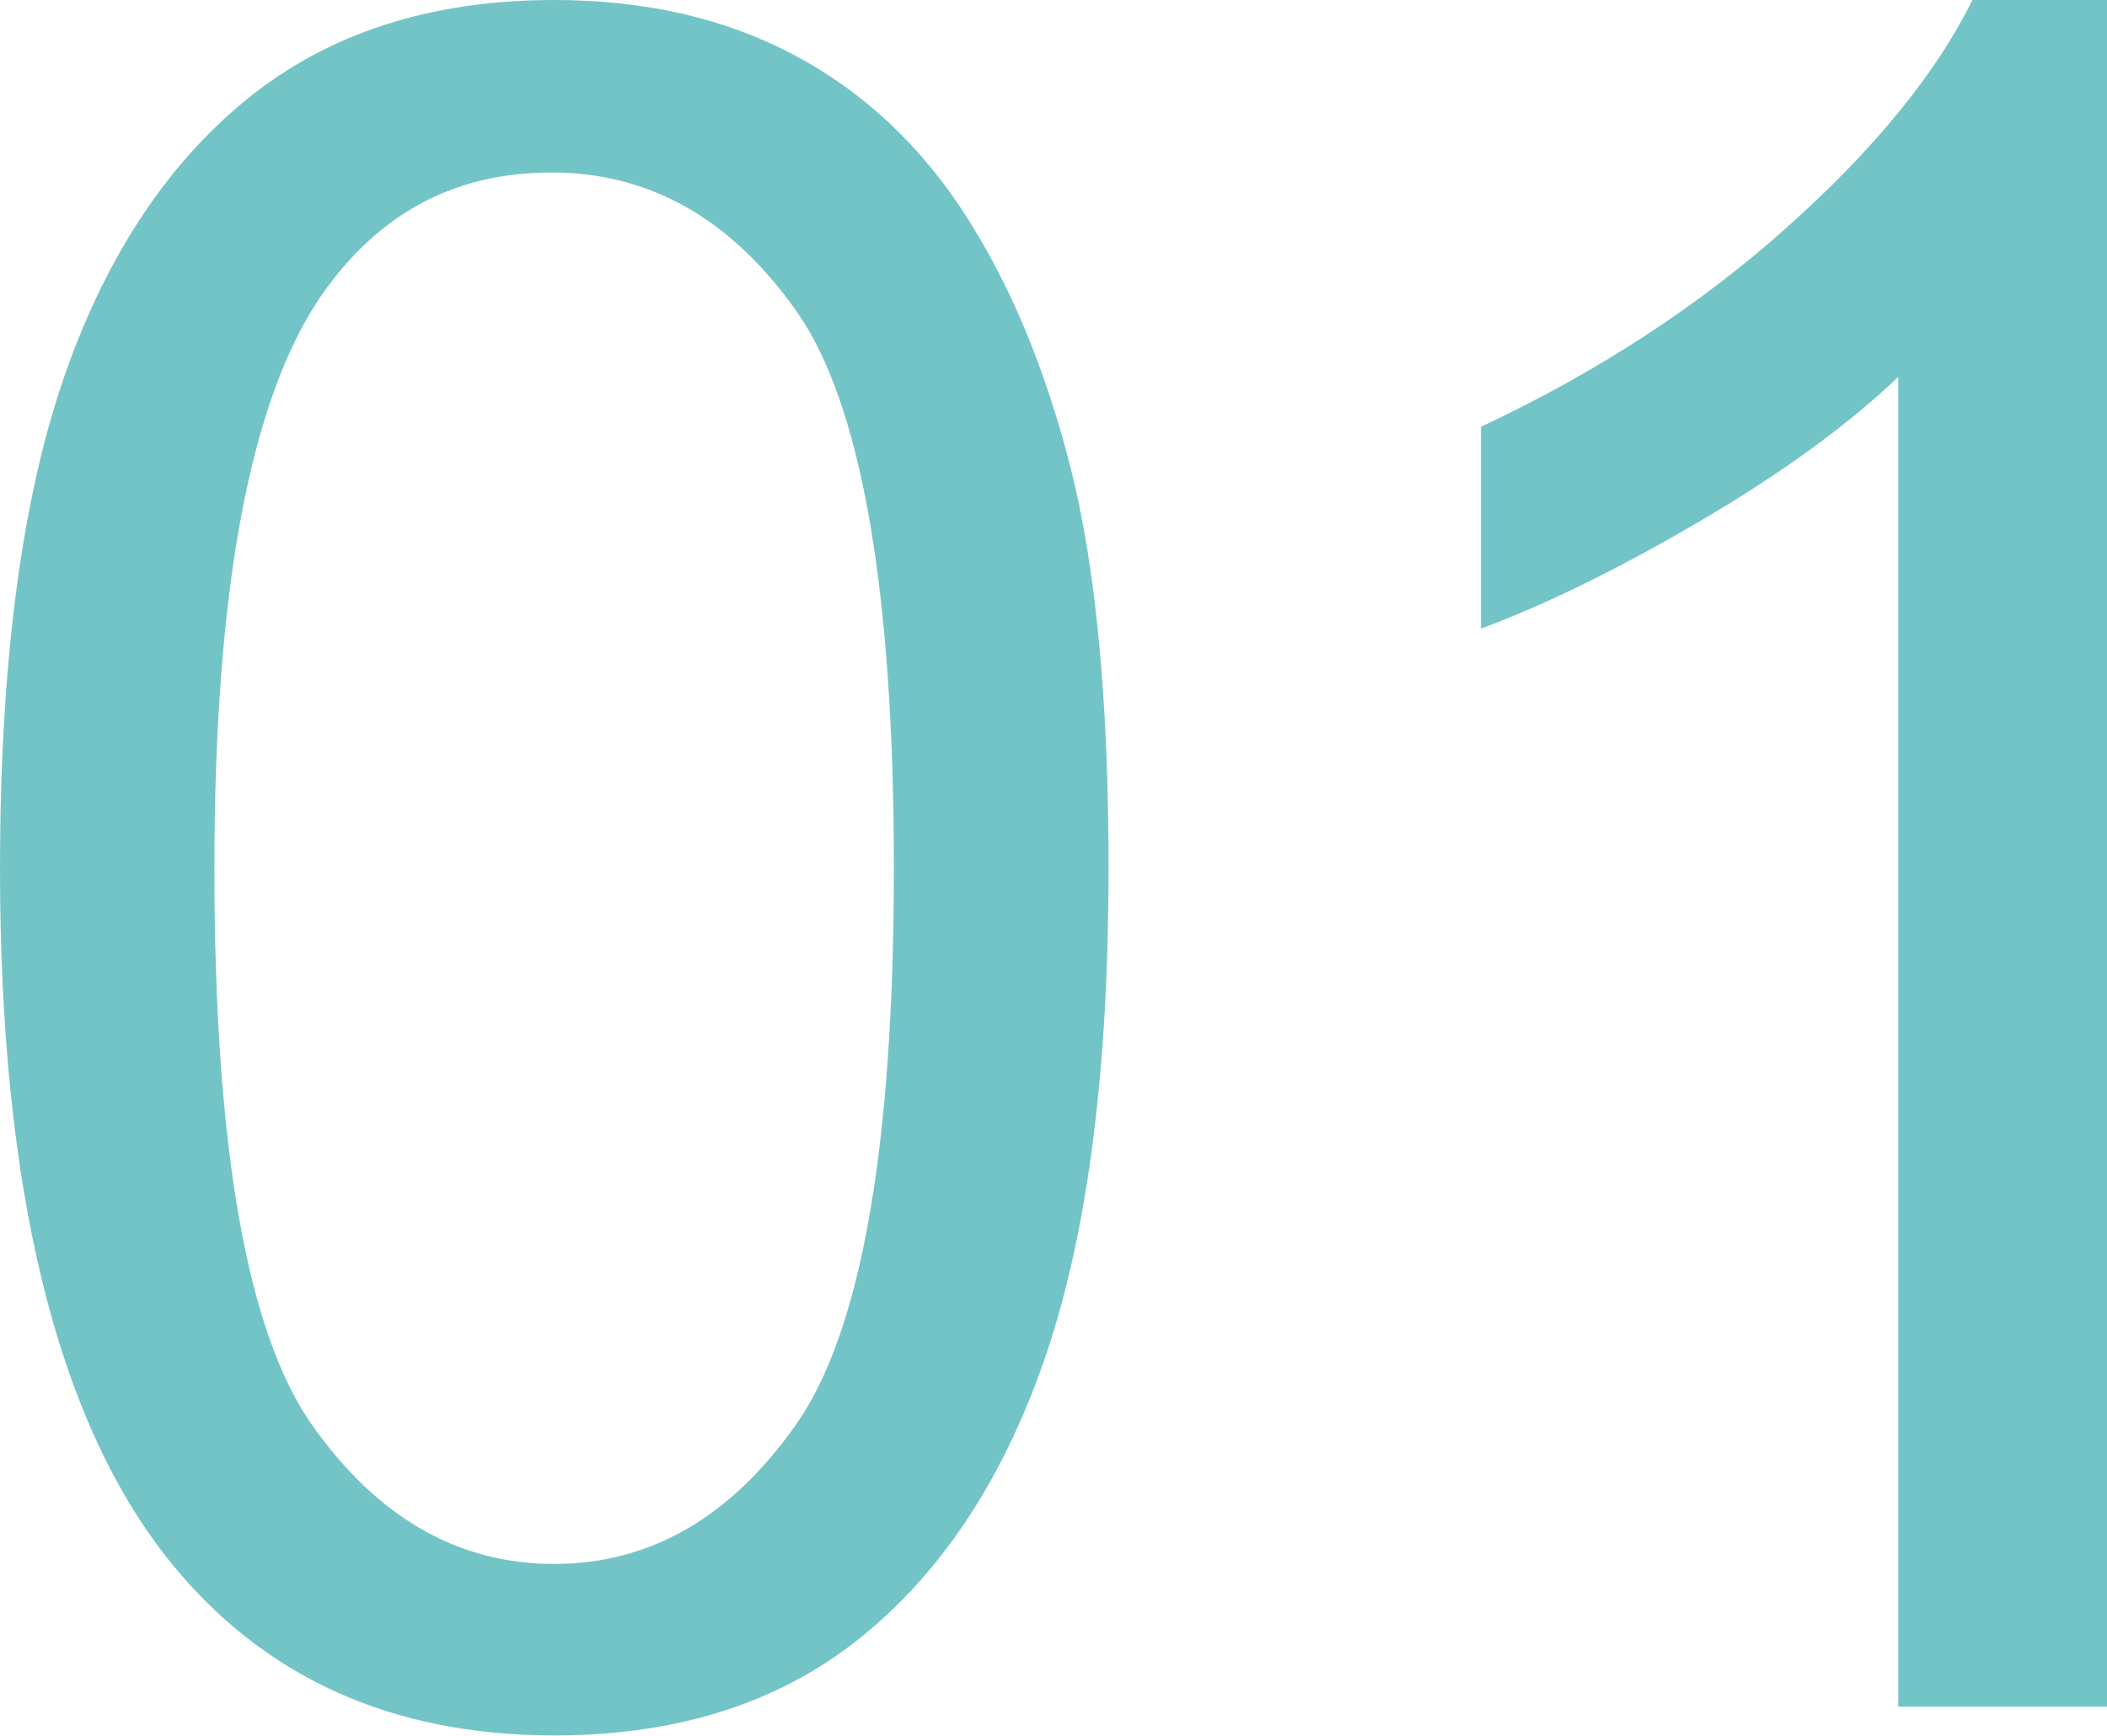 <?xml version="1.0" encoding="UTF-8"?>
<svg id="Layer_2" data-name="Layer 2" xmlns="http://www.w3.org/2000/svg" viewBox="0 0 63.88 52.63">
  <defs>
    <style>
      .cls-1 {
        fill: #73c4c7;
        stroke-width: 0px;
      }
    </style>
  </defs>
  <g id="_レイヤー_4" data-name="レイヤー 4">
    <g>
      <path class="cls-1" d="m0,26.33c0-6.09.63-11,1.88-14.71,1.25-3.71,3.12-6.58,5.59-8.6C9.94,1.01,13.05,0,16.8,0c2.77,0,5.19.56,7.28,1.67,2.09,1.11,3.81,2.72,5.17,4.82,1.36,2.1,2.43,4.65,3.2,7.66.77,3.01,1.16,7.07,1.16,12.18,0,6.05-.62,10.93-1.86,14.64-1.24,3.71-3.1,6.59-5.57,8.61-2.47,2.03-5.6,3.04-9.37,3.04-4.97,0-8.87-1.78-11.71-5.34C1.7,43,0,36.01,0,26.33Zm6.5,0c0,8.46.99,14.09,2.97,16.89,1.98,2.8,4.42,4.2,7.33,4.2s5.35-1.41,7.33-4.22,2.97-8.44,2.97-16.88-.99-14.12-2.97-16.91c-1.98-2.79-4.45-4.18-7.4-4.18s-5.23,1.23-6.96,3.69c-2.18,3.14-3.27,8.94-3.27,17.4Z"/>
      <path class="cls-1" d="m63.88,51.75h-6.33V11.43c-1.52,1.45-3.52,2.91-5.99,4.36-2.47,1.45-4.69,2.54-6.66,3.27v-6.12c3.54-1.66,6.63-3.68,9.28-6.05,2.65-2.37,4.52-4.66,5.62-6.89h4.08v51.75Z"/>
    </g>
  </g>
</svg>